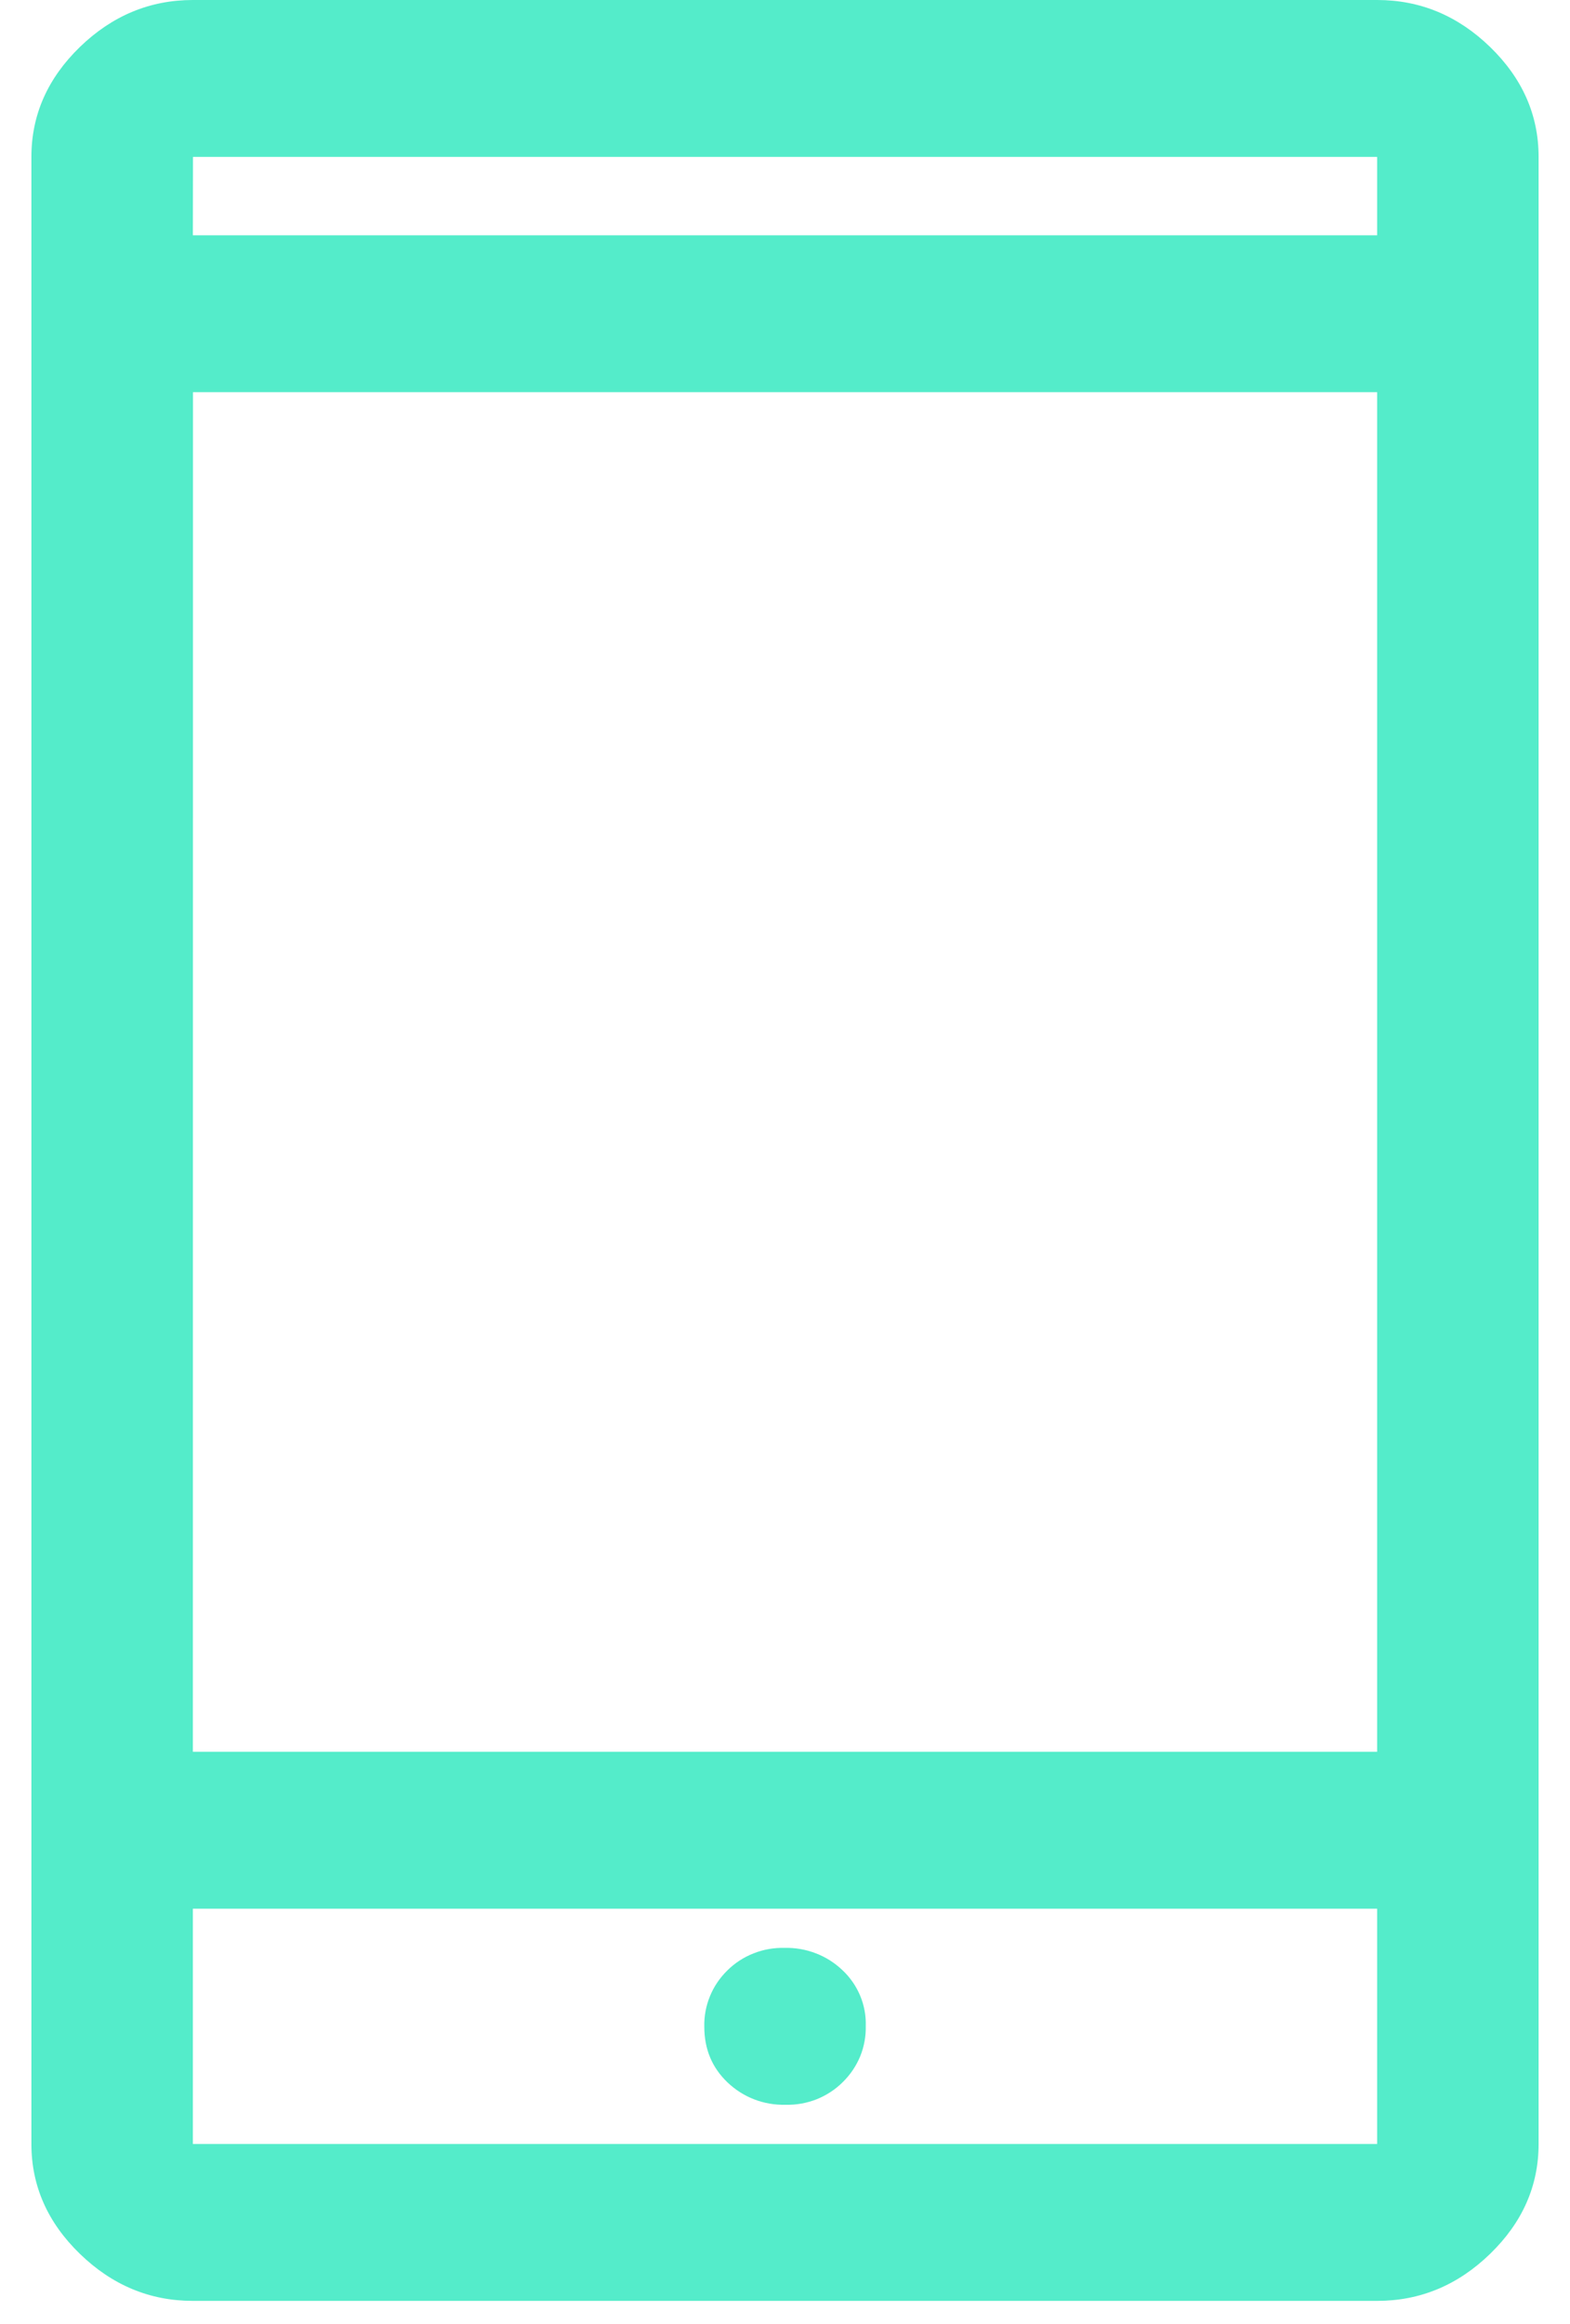 <?xml version="1.0"?>
<svg xmlns="http://www.w3.org/2000/svg" width="25" height="37" viewBox="0 0 25 37" fill="none">
<g id="Group">
<path id="Vector" d="M3.071 36.632C2.386 36.632 1.786 36.382 1.271 35.882C0.757 35.383 0.5 34.8 0.5 34.134V2.498C0.5 1.832 0.757 1.249 1.271 0.749C1.786 0.25 2.386 0 3.071 0H21.929C22.615 0 23.214 0.25 23.729 0.749C24.243 1.249 24.5 1.832 24.5 2.498V34.134C24.5 34.8 24.243 35.383 23.729 35.882C23.214 36.382 22.614 36.632 21.929 36.632H3.071ZM3.071 30.388V34.134H21.929V30.388H3.071ZM12.508 33.51C12.678 33.514 12.847 33.484 13.004 33.422C13.161 33.359 13.303 33.266 13.421 33.148C13.541 33.03 13.635 32.89 13.698 32.737C13.76 32.583 13.79 32.419 13.786 32.253C13.791 32.088 13.76 31.924 13.696 31.771C13.632 31.619 13.536 31.48 13.414 31.366C13.292 31.25 13.148 31.158 12.99 31.098C12.832 31.037 12.663 31.008 12.493 31.012C12.323 31.008 12.155 31.037 11.998 31.1C11.84 31.162 11.698 31.255 11.58 31.373C11.46 31.491 11.366 31.63 11.304 31.784C11.241 31.938 11.211 32.102 11.215 32.267C11.215 32.623 11.338 32.919 11.586 33.155C11.708 33.271 11.852 33.363 12.01 33.424C12.169 33.485 12.338 33.514 12.508 33.51ZM3.071 27.89H21.929V6.244H3.073L3.071 27.89ZM3.071 3.746H21.929V2.498H3.073L3.071 3.746Z" fill="#54ECCA"/>
</g>
</svg>
